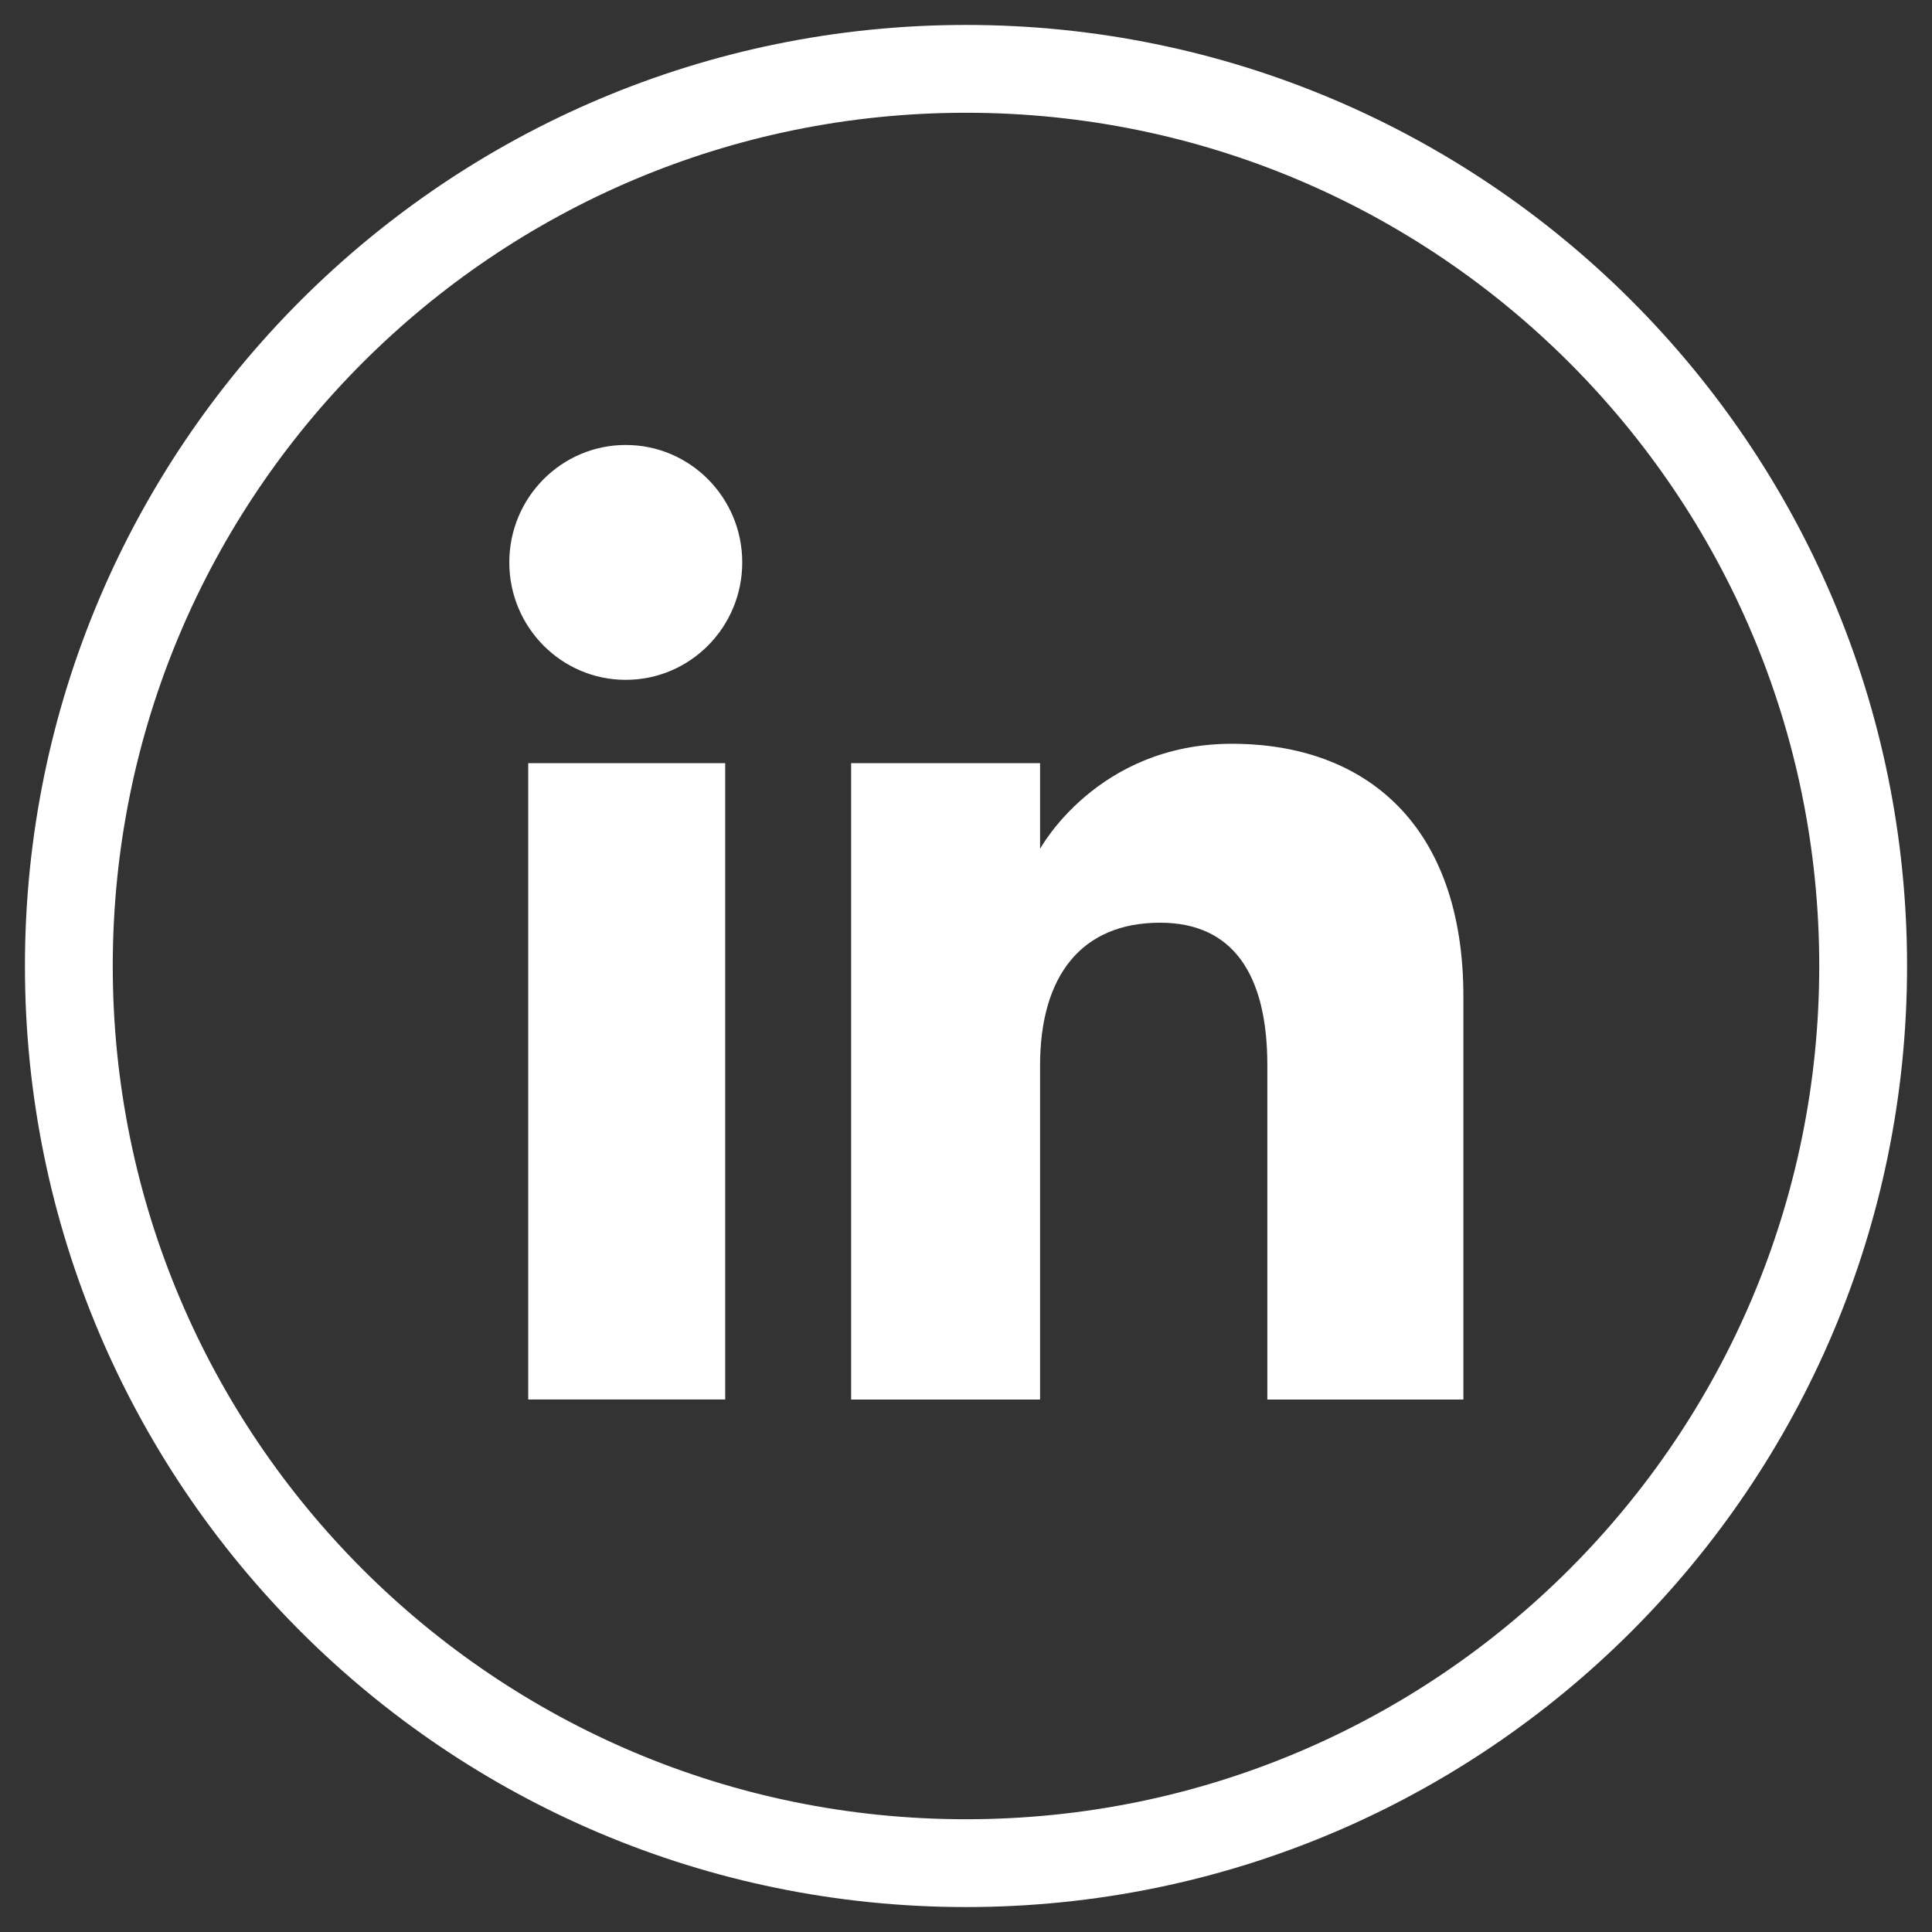 <svg xmlns="http://www.w3.org/2000/svg" xmlns:xlink="http://www.w3.org/1999/xlink" width="44" height="44" viewBox="0 0 44 44">
    <rect x="0" y="0" width="44" height="44" fill="#333333" stroke="none"/>
    <defs>
        <path id="qd6hwrr4va" d="M0 42L42 42 42 0 0 0z"/>
    </defs>
    <g fill="none" fill-rule="evenodd" transform="translate(1 1)">
        <path stroke="#FFF" stroke-width="2" d="M21 41.432C9.715 41.432.568 32.285.568 21 .568 9.715 9.715.568 21 .568 32.284.568 41.432 9.715 41.432 21c0 11.285-9.148 20.432-20.432 20.432z"/>
        <mask id="fbfi2vnpub" fill="#fff">
            <use xlink:href="#qd6hwrr4va"/>
        </mask>
        <path fill="#FFF" d="M11.03 30.873L15.516 30.873 15.516 16.381 11.03 16.381zM13.251 14.483c1.466 0 2.653-1.198 2.653-2.675 0-1.476-1.187-2.674-2.653-2.674-1.465 0-2.652 1.198-2.652 2.674 0 1.477 1.187 2.675 2.652 2.675M22.687 23.266c0-2.038.938-3.252 2.734-3.252 1.65 0 2.442 1.165 2.442 3.252v7.608h4.465v-9.177c0-3.882-2.2-5.758-5.273-5.758-3.074 0-4.368 2.394-4.368 2.394v-1.952h-4.303v14.493h4.303v-7.608z" mask="url(#fbfi2vnpub)"/>
    </g>
</svg>

